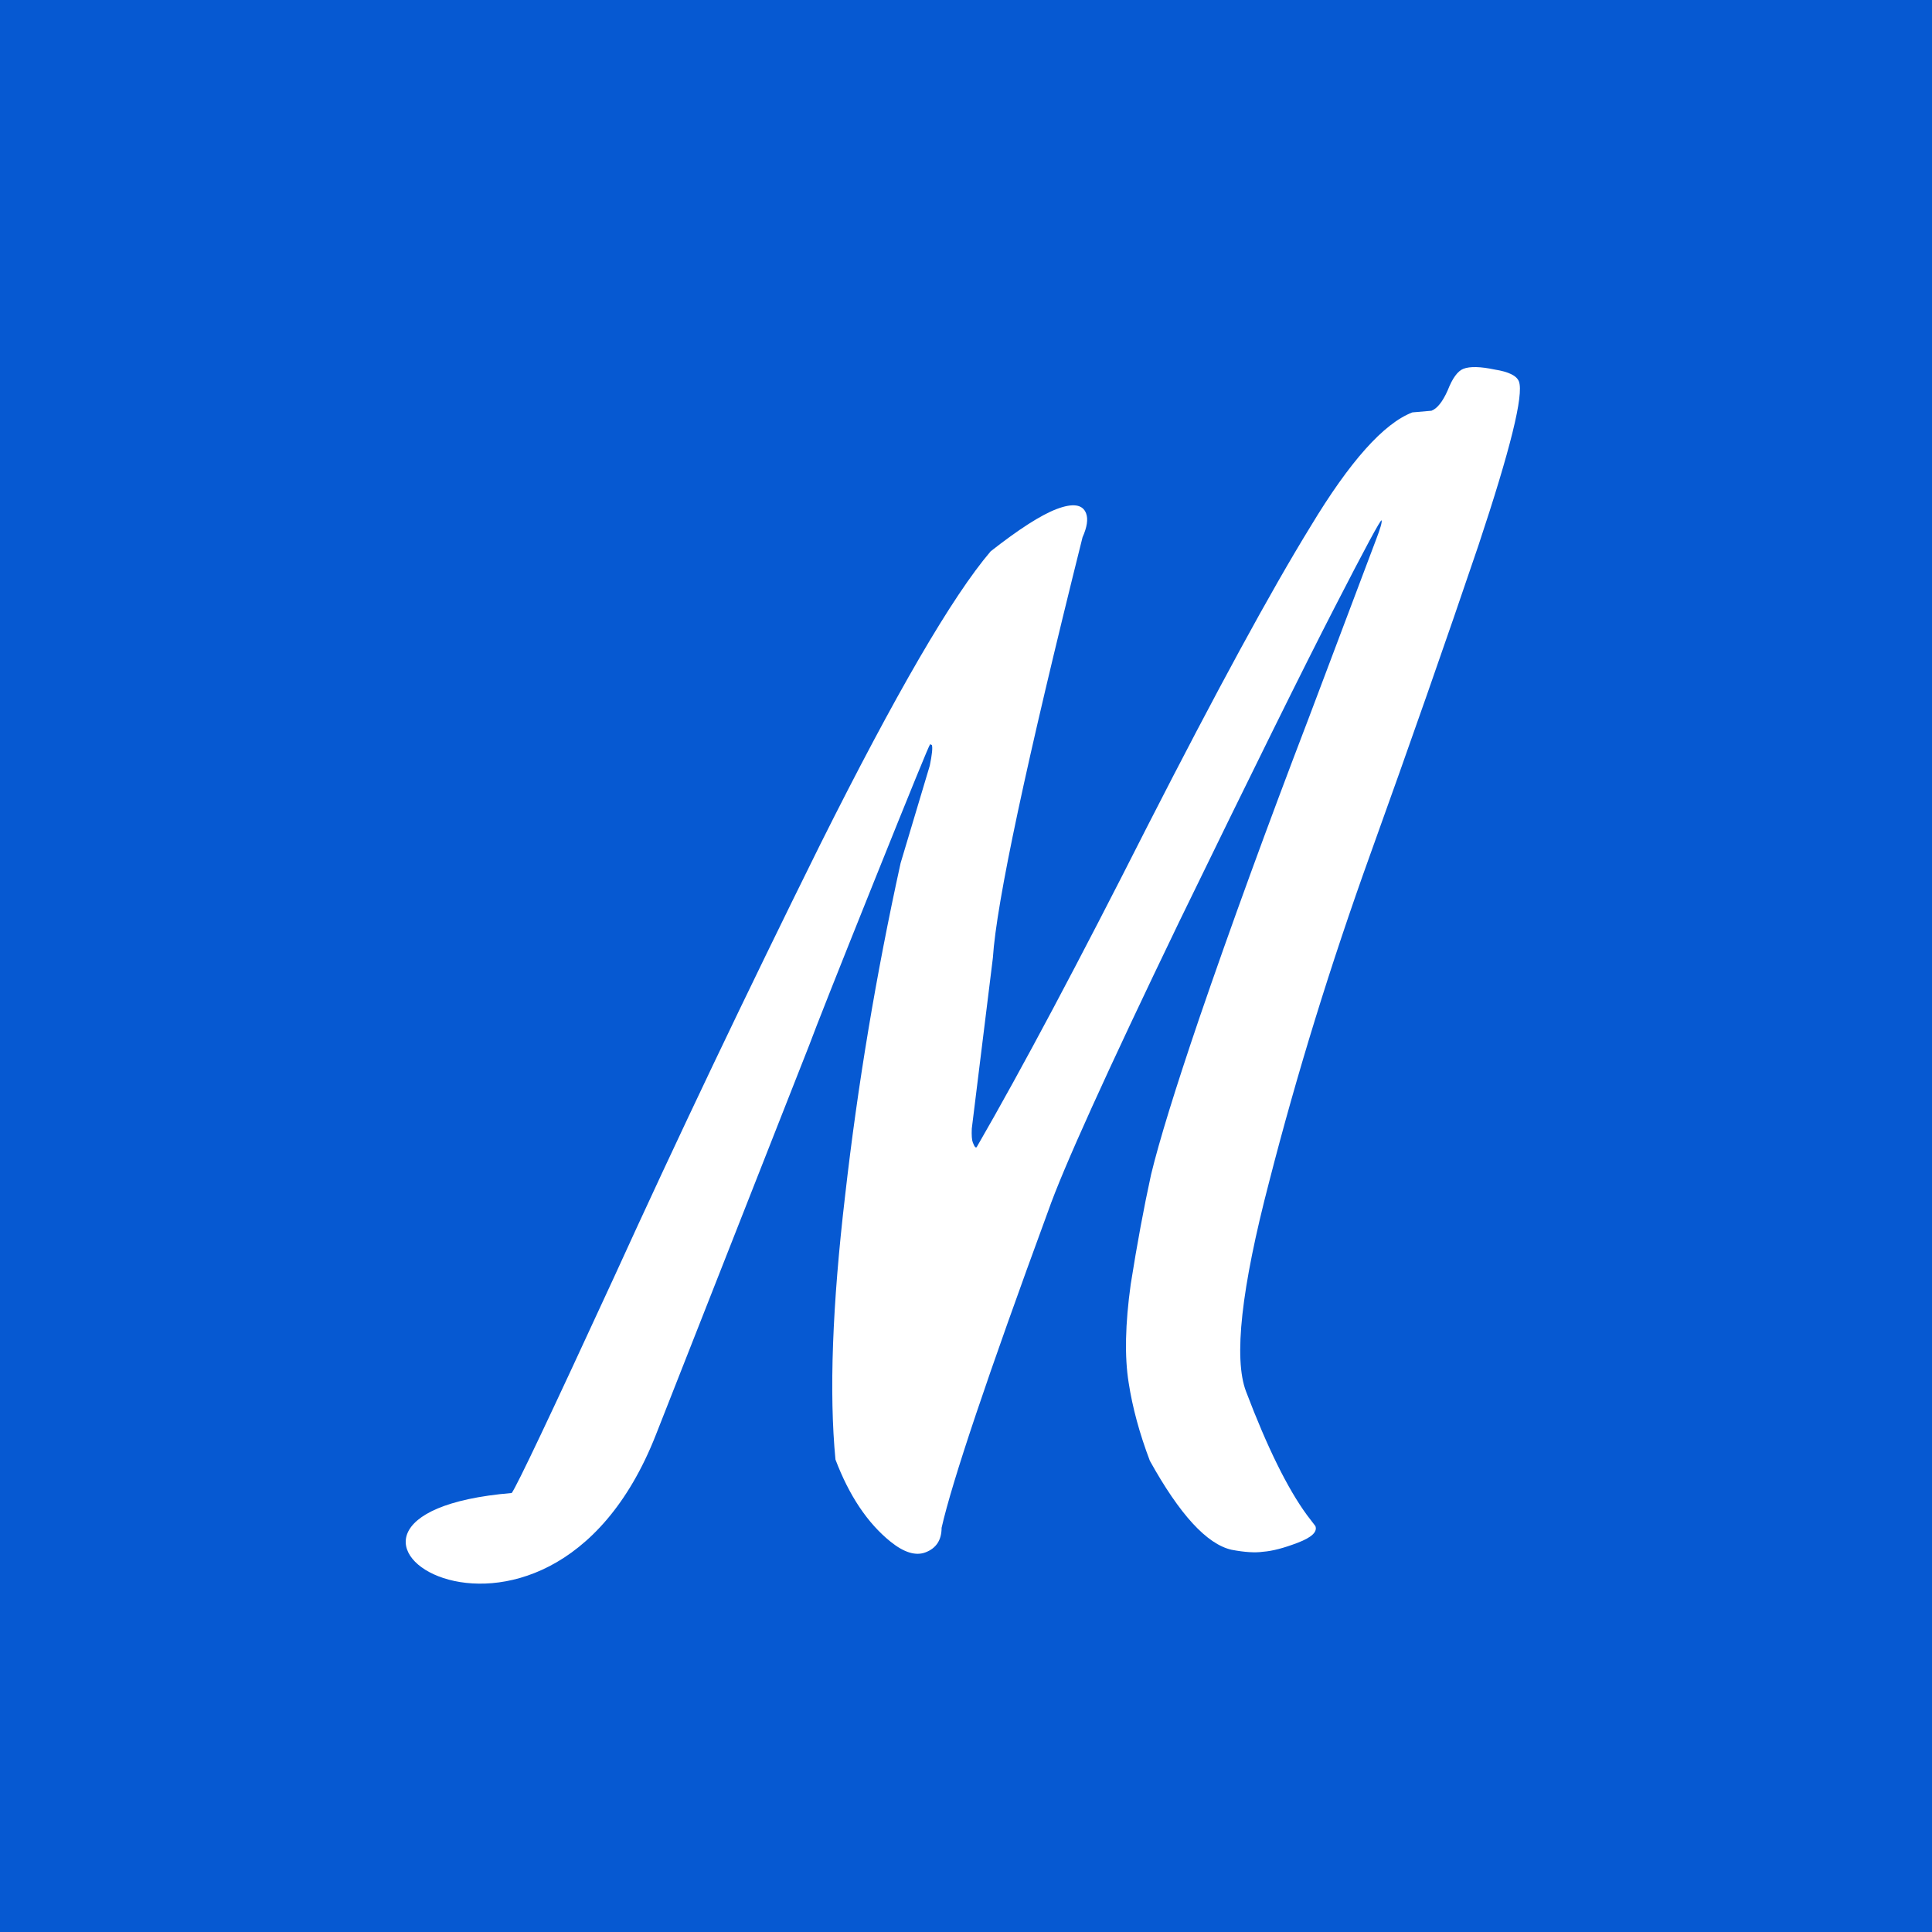 <?xml version="1.0" encoding="UTF-8"?> <svg xmlns="http://www.w3.org/2000/svg" width="235" height="235" viewBox="0 0 235 235" fill="none"><rect width="235" height="235" fill="#0659D2"></rect><path d="M171.798 50.161L174.119 49.96C174.816 49.693 175.474 48.868 176.09 47.484C176.669 46.001 177.307 45.125 178.005 44.858C178.803 44.553 180.07 44.583 181.807 44.95C183.507 45.217 184.489 45.701 184.755 46.402C185.363 48.005 183.72 54.657 179.825 66.358C175.893 77.959 171.509 90.478 166.675 103.916C161.841 117.354 157.743 130.625 154.38 143.728C150.979 156.732 150.039 165.236 151.559 169.243C154.142 176.054 156.616 181.071 158.981 184.295L159.999 185.626C160.265 186.327 159.551 187.002 157.856 187.651C156.162 188.3 154.759 188.665 153.649 188.746C152.676 188.89 151.389 188.809 149.79 188.504C146.79 187.818 143.481 184.21 139.863 177.681C138.609 174.376 137.749 171.206 137.283 168.172C136.779 165.039 136.864 161.049 137.537 156.203C138.31 151.318 139.135 146.872 140.012 142.865C140.989 138.82 142.934 132.512 145.847 123.94C149.694 112.715 154.141 100.516 159.189 87.34C164.198 74.064 166.931 66.823 167.386 65.616C167.904 64.271 168.124 63.498 168.048 63.298C167.972 63.098 166.062 66.64 162.319 73.924C158.637 81.07 152.338 93.807 143.423 112.135C134.608 130.424 129.296 142.152 127.489 147.318C120.131 167.344 115.812 180.183 114.532 185.835C114.527 187.328 113.877 188.323 112.581 188.819C111.386 189.277 109.966 188.846 108.324 187.525C105.527 185.269 103.294 181.938 101.622 177.531C100.842 169.456 101.234 158.752 102.797 145.42C104.323 131.988 106.572 118.508 109.546 104.98L113.096 93.123C113.376 91.754 113.459 90.92 113.345 90.619L113.138 90.526C113.039 90.564 110.759 96.141 106.3 107.256C101.84 118.37 99.216 124.996 98.429 127.133L79.77 174.545C66.285 208.858 30.22 184.295 62.243 181.603C62.85 180.797 67.004 172.036 74.704 155.321C82.367 138.506 90.724 120.965 99.777 102.699C108.929 84.395 115.838 72.515 120.503 67.057C123.934 64.366 126.596 62.658 128.49 61.932C130.483 61.169 131.689 61.338 132.107 62.44C132.373 63.141 132.228 64.114 131.673 65.359C124.83 92.758 121.195 109.809 120.769 116.511L118.203 137.282C118.17 138.098 118.21 138.656 118.324 138.956C118.552 139.557 118.728 139.719 118.851 139.443C124.294 130.016 131.19 117.05 139.541 100.545C147.991 84.001 154.617 71.827 159.419 64.022C164.183 56.118 168.309 51.497 171.798 50.161Z" fill="white"></path></svg> 